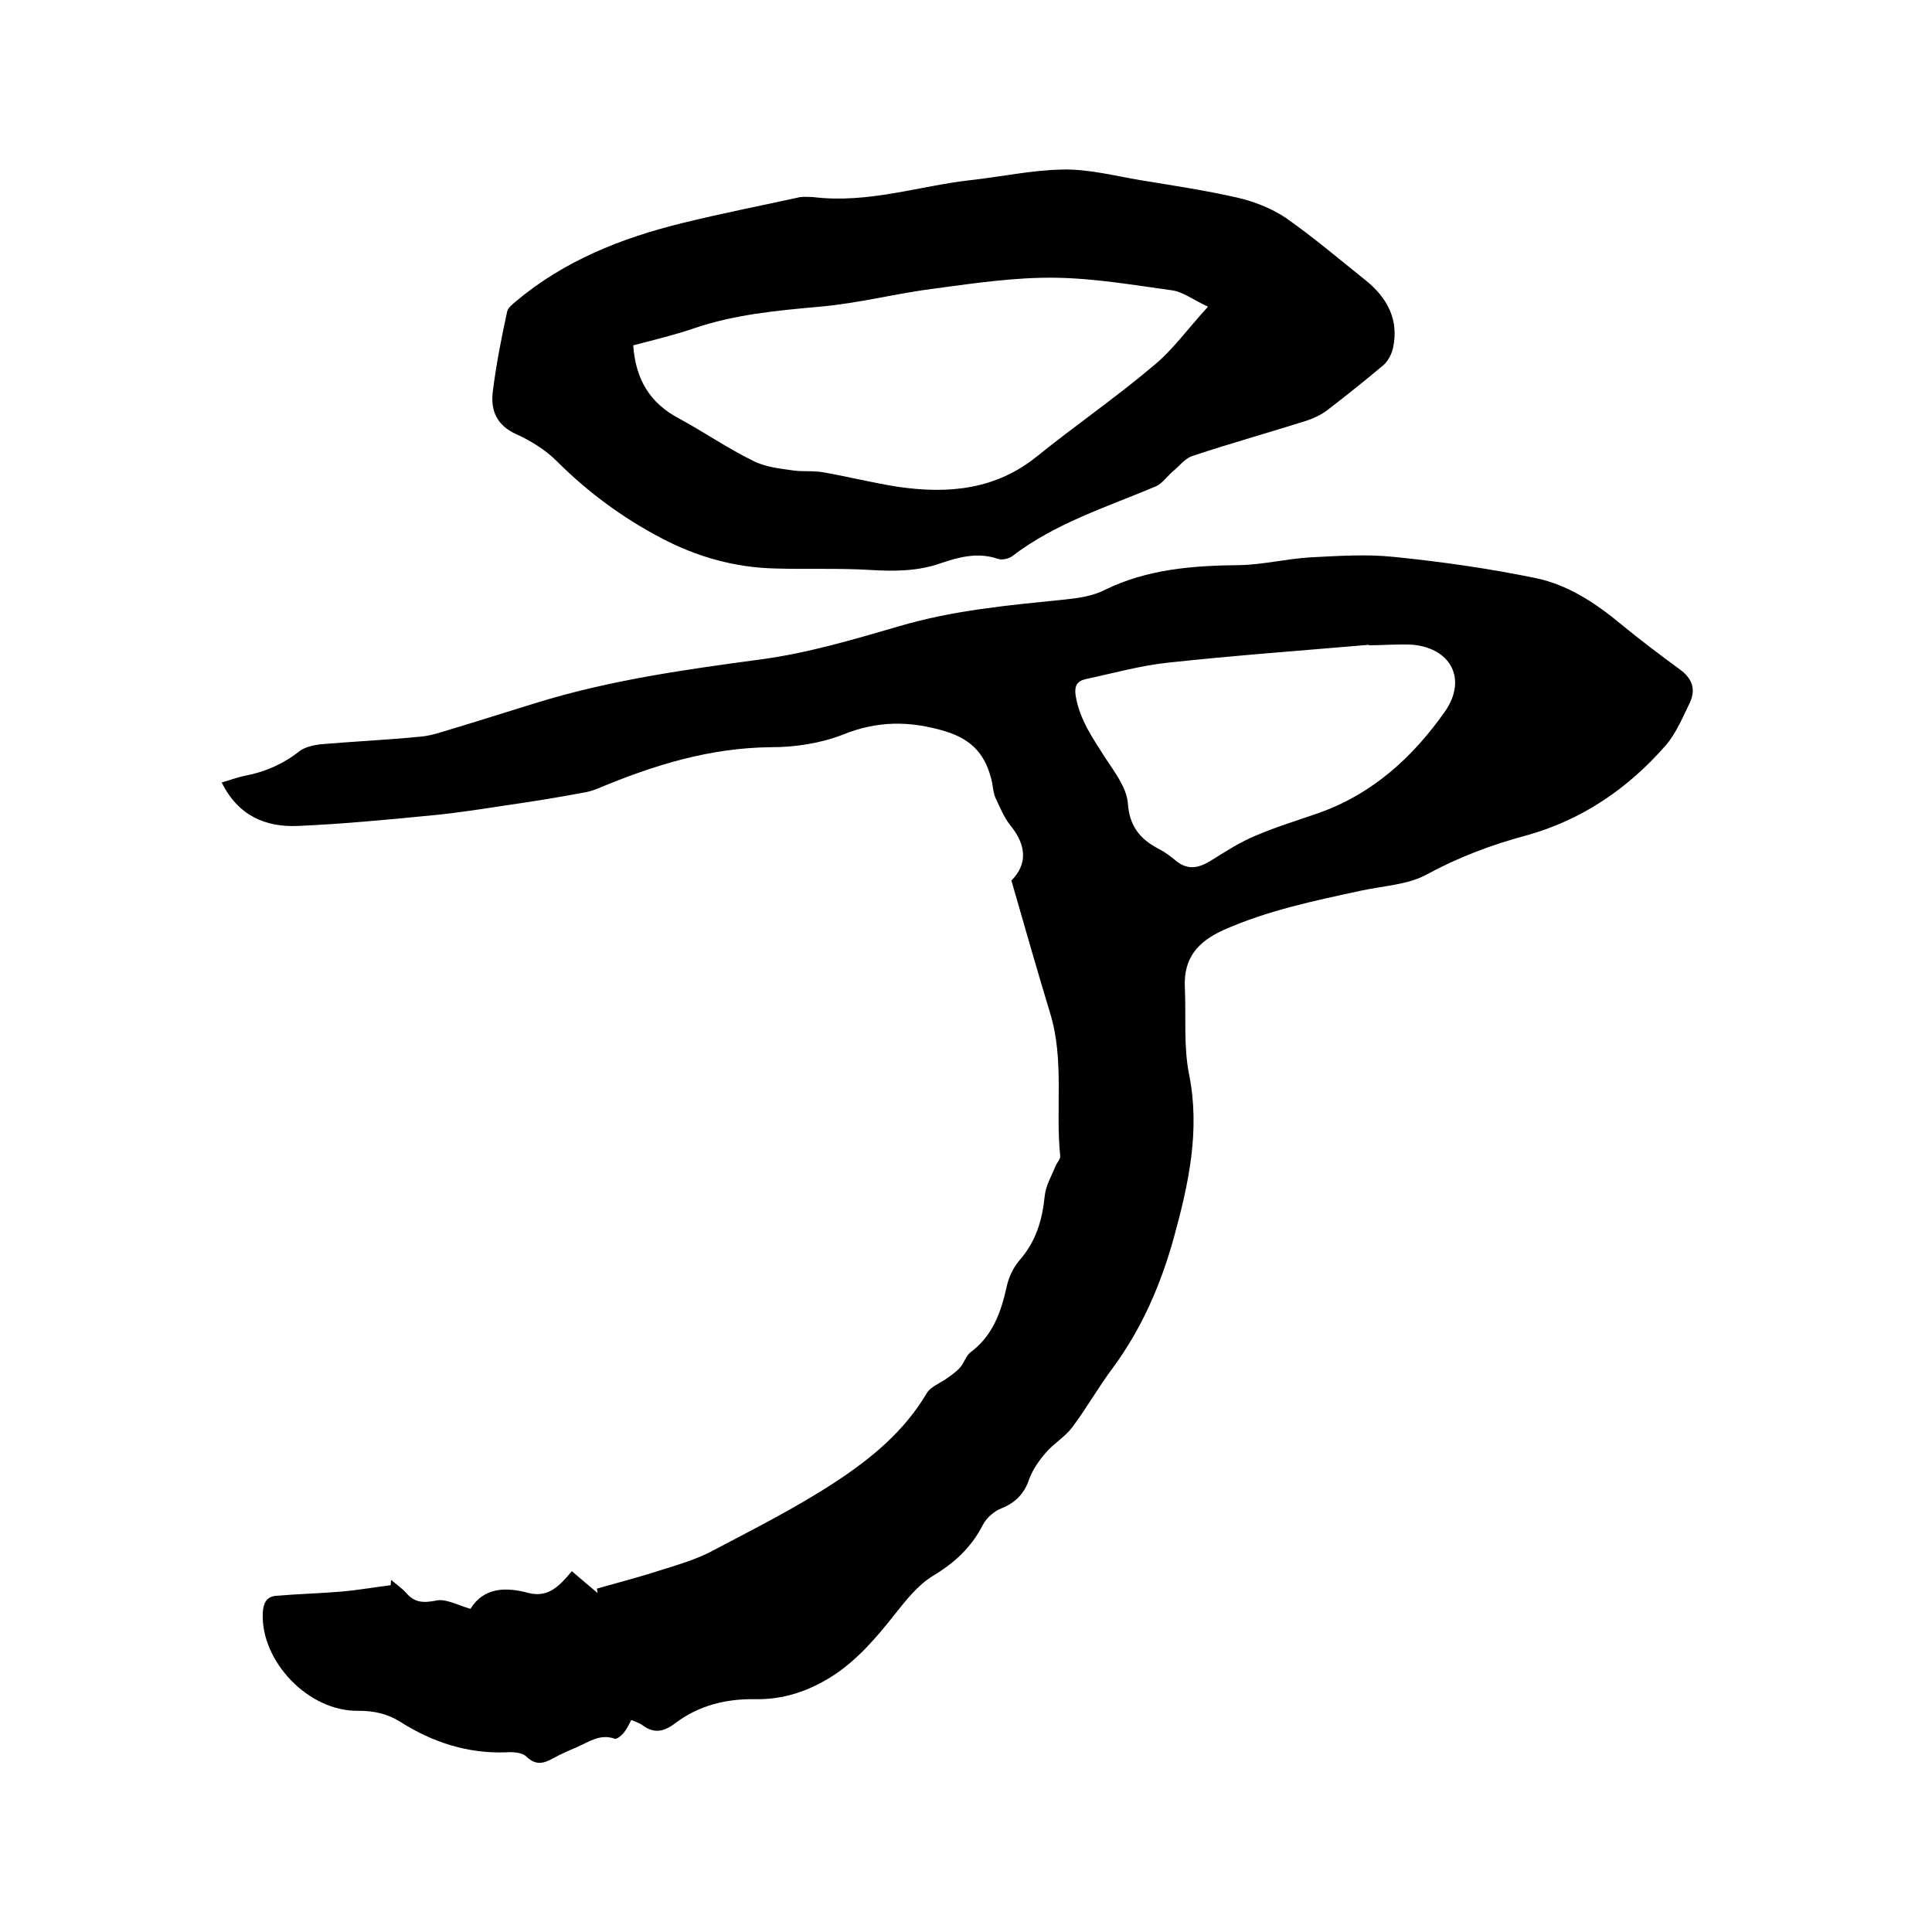 <svg enable-background="new 0 0 400 400" viewBox="0 0 400 400" xmlns="http://www.w3.org/2000/svg"><path d="m97.4 333.1c2.7-4.4 7.2-4.6 12-3.3 4.3 1.1 6.6-1.7 9-4.5 1.9 1.6 3.6 3.1 5.3 4.5 0-.3-.1-.6-.1-.9 4.6-1.3 9.2-2.5 13.8-4 3.2-1 6.5-2 9.5-3.5 8.7-4.6 17.5-9 25.8-14.4 7.5-4.9 14.5-10.6 19.2-18.6.8-1.3 2.7-2 4.1-3 1-.7 2-1.4 2.8-2.3s1.2-2.4 2.1-3.1c4.6-3.4 6.3-8.2 7.5-13.5.4-2 1.4-4.1 2.7-5.6 3.4-3.9 4.7-8.3 5.2-13.3.2-2.1 1.4-4.1 2.2-6.1.3-.8 1.1-1.5 1-2.2-1-9.8.9-19.9-2.1-29.6-2.7-8.9-5.3-18-8-27.4 3.2-3.2 3.3-7.1-.2-11.4-1.3-1.6-2.1-3.6-3-5.5-.5-1-.6-2.2-.8-3.4-1.2-5.4-3.8-8.8-9.7-10.6-7.4-2.2-14-2.2-21.2.7-4.6 1.8-9.9 2.6-14.8 2.6-12.7.1-24.3 3.7-35.8 8.5-1.1.5-2.4.8-3.6 1-4.9.9-9.7 1.7-14.6 2.4-5.4.8-10.8 1.7-16.2 2.2-9.2.9-18.5 1.8-27.8 2.2-6.7.3-12.4-2.1-15.8-9 1.8-.5 3.3-1.1 4.9-1.4 4.1-.8 7.8-2.4 11.1-5 1.1-.9 2.9-1.3 4.4-1.5 7-.6 13.9-.9 20.9-1.6 2.1-.2 4.1-.9 6.1-1.5 6-1.8 11.9-3.7 17.8-5.5 15.2-4.7 30.9-6.9 46.6-9 9.6-1.3 19-4.1 28.3-6.8 11.4-3.4 23-4.4 34.7-5.6 2.7-.3 5.5-.7 7.9-1.9 8.9-4.4 18.4-5.1 28.1-5.2 4.8-.1 9.6-1.3 14.5-1.6 5.8-.3 11.7-.7 17.4-.1 9.9 1 19.7 2.4 29.4 4.4 6.7 1.4 12.4 5.2 17.7 9.6 3.9 3.2 8 6.3 12.1 9.3 2.6 1.9 3.3 4.1 2.1 6.8-1.5 3.1-2.9 6.5-5.1 9-7.8 8.9-17.3 15.4-28.9 18.6-7.1 1.9-14 4.5-20.6 8.1-3.9 2.1-8.9 2.3-13.5 3.3-9.7 2.1-19.4 4.1-28.6 8.2-5.2 2.4-8.1 5.7-7.9 11.6.3 6.1-.3 12.4.9 18.3 2.3 11.6-.1 22.5-3.1 33.5-2.7 9.8-6.6 18.9-12.7 27.2-3 4-5.4 8.3-8.4 12.3-1.5 2-3.9 3.4-5.5 5.3-1.4 1.6-2.7 3.5-3.4 5.4-1 3-2.8 4.9-5.8 6.1-1.5.6-3.1 2-3.8 3.4-2.4 4.7-5.9 7.9-10.4 10.6-3.1 1.9-5.6 5.1-7.9 8-3.8 4.8-7.8 9.5-13 12.8-4.9 3.1-10.1 4.8-15.9 4.7-6-.1-11.6 1.3-16.4 4.9-2.5 1.9-4.5 2.3-7 .4-.6-.4-1.3-.6-2.2-1-.5 1-1 2-1.6 2.7-.5.6-1.4 1.3-1.8 1.2-3-1.1-5.3.6-7.8 1.7-1.6.7-3.3 1.4-4.9 2.3-2 1.1-3.6 1.6-5.6-.3-.9-.9-2.8-1-4.2-.9-8 .3-15.3-2.1-21.9-6.3-2.7-1.7-5.5-2.3-8.7-2.3-10.3.2-20.2-10.2-19.8-20.2.1-2 .7-3.4 2.7-3.6 4.6-.4 9.2-.5 13.8-.9 3.4-.3 6.7-.9 10-1.3 0-.4 0-.7.1-1.1 1 .9 2.2 1.7 3.1 2.7 1.7 2 3.5 2.1 6.1 1.6 2-.5 4.5.9 7.2 1.7zm186-199.5v-.1c-13.9 1.2-27.8 2.2-41.6 3.7-5.7.6-11.4 2.2-17 3.4-1.8.4-2.4 1.4-2.1 3.4.8 5 3.6 8.9 6.2 13 1.9 2.9 4.3 6 4.6 9.2.3 4.8 2.5 7.5 6.3 9.5 1.4.7 2.7 1.7 3.9 2.7 2.5 1.9 4.8 1.2 7.3-.4 2.9-1.8 5.8-3.7 9-5 4.2-1.8 8.5-3.1 12.8-4.6 11.2-3.9 19.6-11.5 26.3-21 4.6-6.5 1.6-13-6.4-13.9-3.2-.2-6.3.1-9.3.1z"/><path d="m168.3 40.8c11.5 1.4 21.9-2.3 32.6-3.5 6.4-.7 12.8-2.1 19.2-2.2 5.3-.1 10.7 1.3 16 2.2 6.7 1.1 13.4 2.1 20 3.6 3.5.8 7.1 2.2 10.1 4.2 5.7 4 11 8.5 16.5 12.9 4.5 3.6 7 8.2 5.7 14.1-.3 1.3-1.1 2.8-2.1 3.6-3.8 3.2-7.7 6.3-11.6 9.3-1.2.9-2.7 1.6-4.2 2.1-7.9 2.5-15.8 4.7-23.6 7.3-1.6.5-2.8 2.2-4.2 3.3-1.1 1-2.1 2.4-3.4 3-10.2 4.3-20.8 7.6-29.8 14.5-.7.5-2.1.8-2.9.5-4.1-1.4-8-.4-11.8.9-4.8 1.7-9.7 1.7-14.7 1.4-6.5-.4-13.1-.1-19.6-.3-8.4-.2-16.2-2.4-23.6-6.3-8-4.2-15.2-9.5-21.6-15.9-2.3-2.3-5.3-4.2-8.4-5.6-4-1.8-5.3-4.8-4.9-8.6.7-5.7 1.8-11.3 3-16.8.2-.8 1.1-1.5 1.8-2.1 10-8.4 21.8-13.1 34.4-16.2 8.1-2 16.3-3.6 24.5-5.4.8-.1 2 0 2.6 0zm81.8 22.7c-3.2-1.5-5.2-3.1-7.5-3.4-8-1.1-16.1-2.5-24.2-2.6-8.2-.1-16.4 1.1-24.6 2.2-8.1 1-16 3.1-24.1 3.8-8.9.8-17.6 1.6-26.1 4.5-4.1 1.4-8.3 2.4-12.5 3.5.5 7 3.4 11.9 9.4 15.1 5.2 2.8 10.1 6.2 15.4 8.8 2.5 1.3 5.5 1.6 8.3 2 2.1.3 4.2 0 6.3.4 5.2.9 10.3 2.2 15.5 3 10.4 1.5 20.2.6 28.8-6.4 7.8-6.3 16.1-12 23.8-18.5 4.1-3.3 7.2-7.7 11.5-12.4z"/></svg>